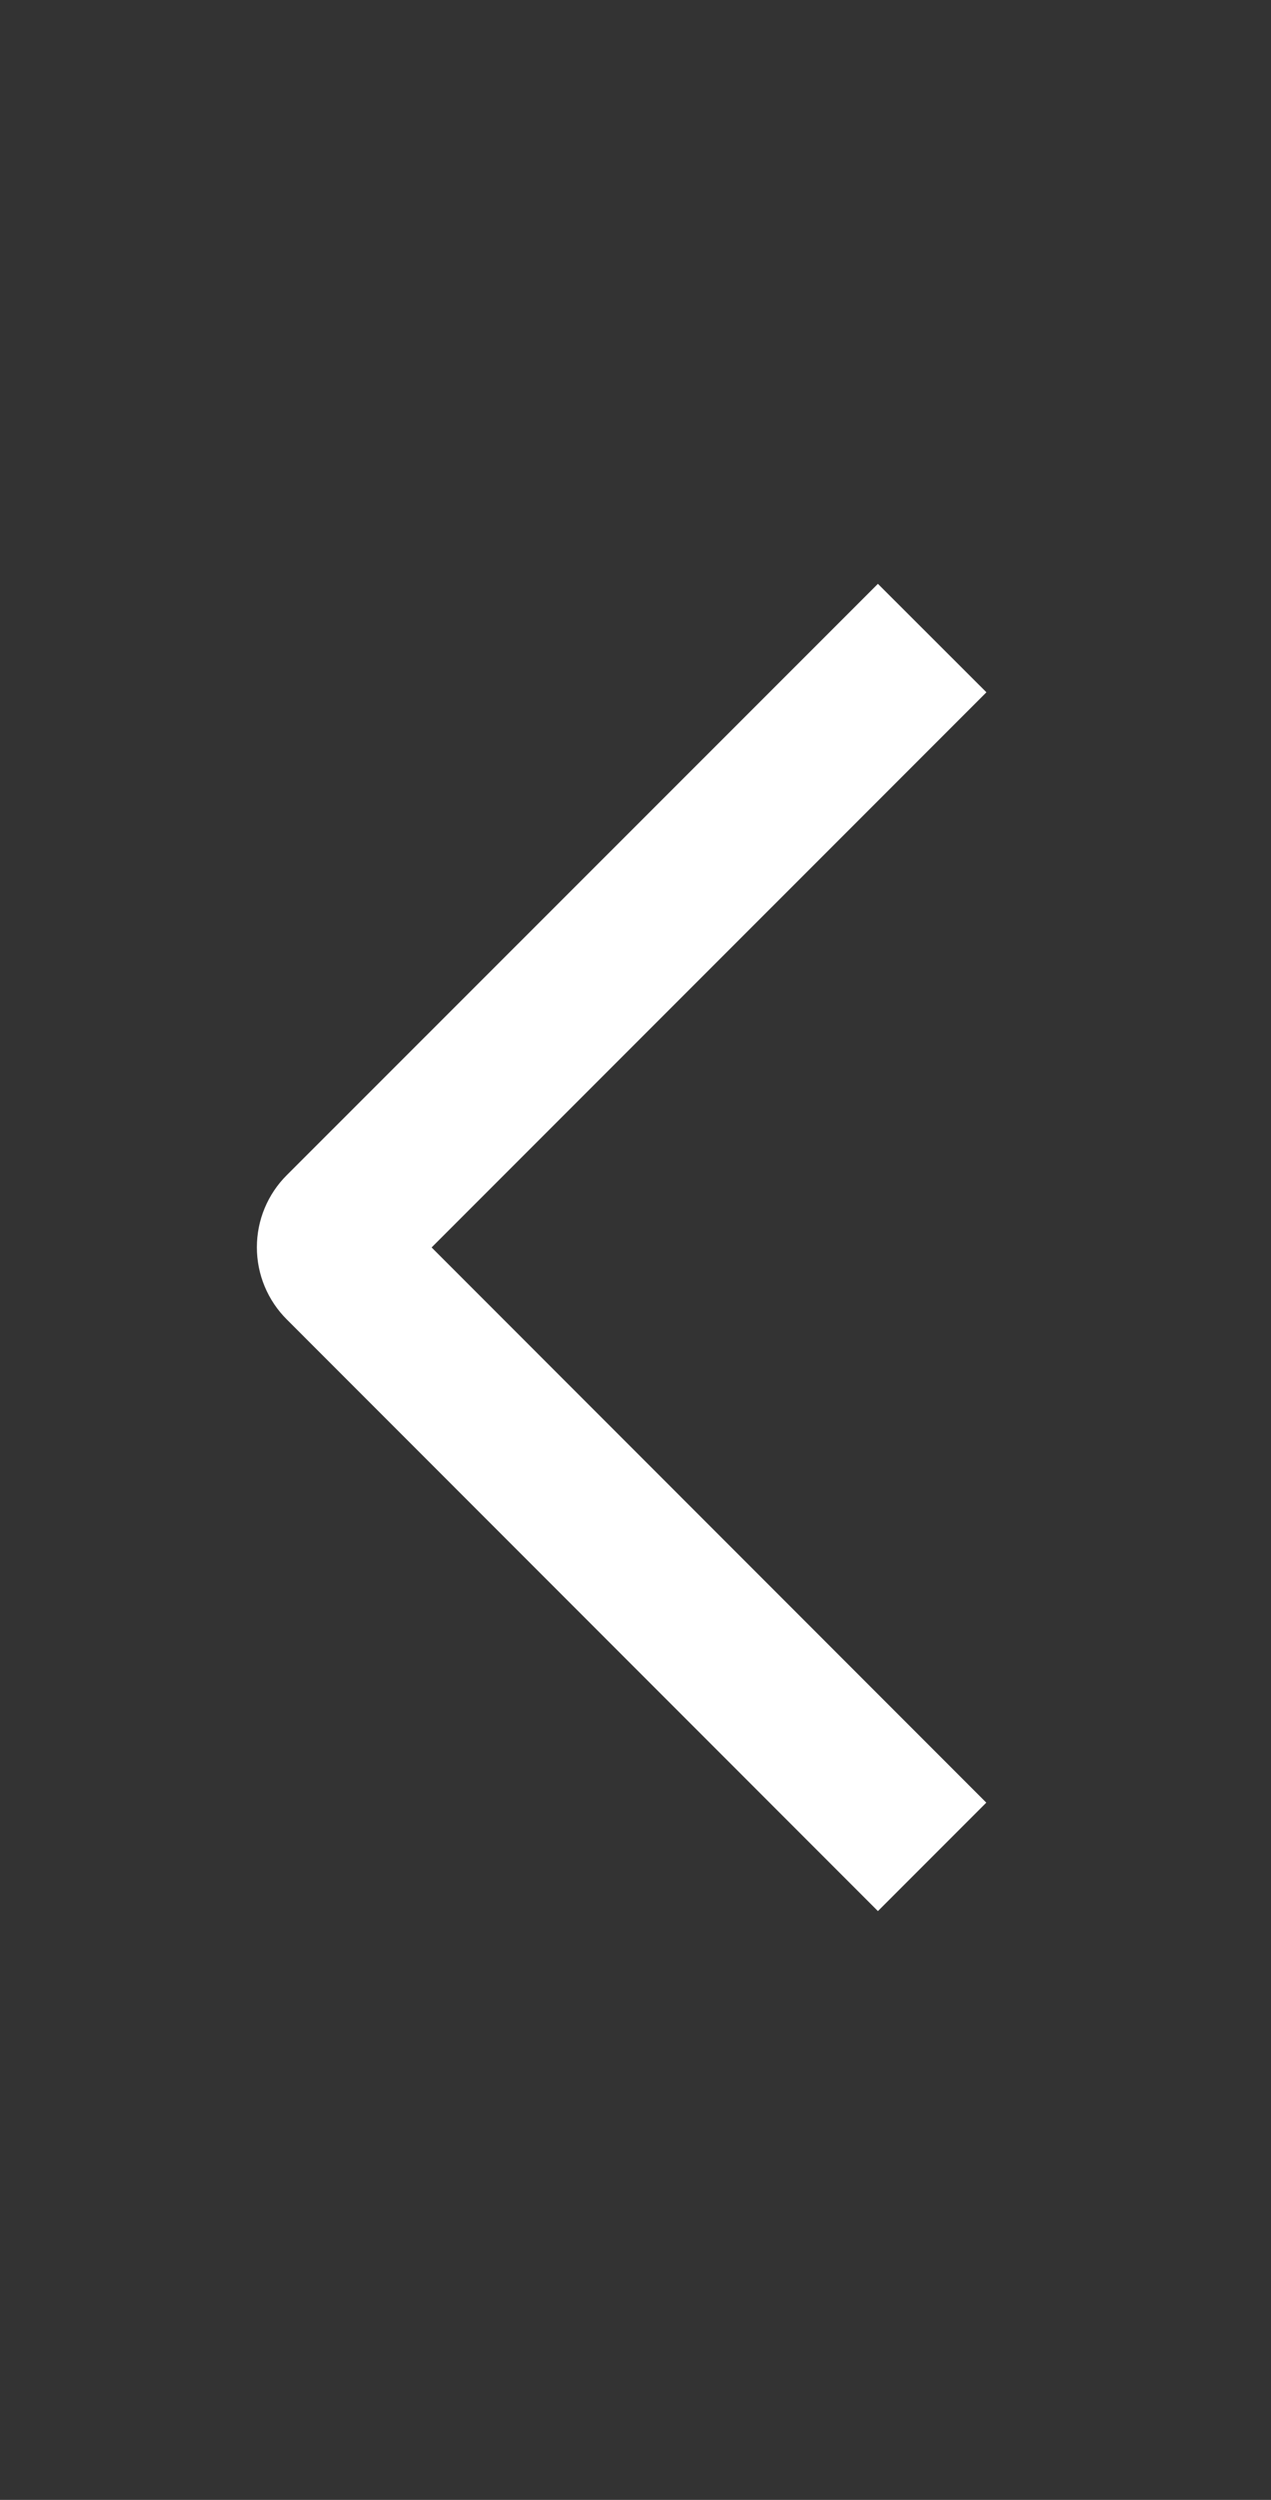 <svg width="29" height="57" viewBox="0 0 29 57" fill="none" xmlns="http://www.w3.org/2000/svg">
<rect x="0" y="0" width="29" height="57" fill="#333333" stroke="none"/>
<path d="M22.507 15.785L20.031 13.312L6.547 26.791C6.329 27.007 6.157 27.264 6.039 27.547C5.921 27.83 5.861 28.133 5.861 28.44C5.861 28.746 5.921 29.049 6.039 29.332C6.157 29.615 6.329 29.872 6.547 30.088L20.031 43.575L22.504 41.102L9.848 28.443L22.507 15.785Z" fill="white"/>
</svg>
